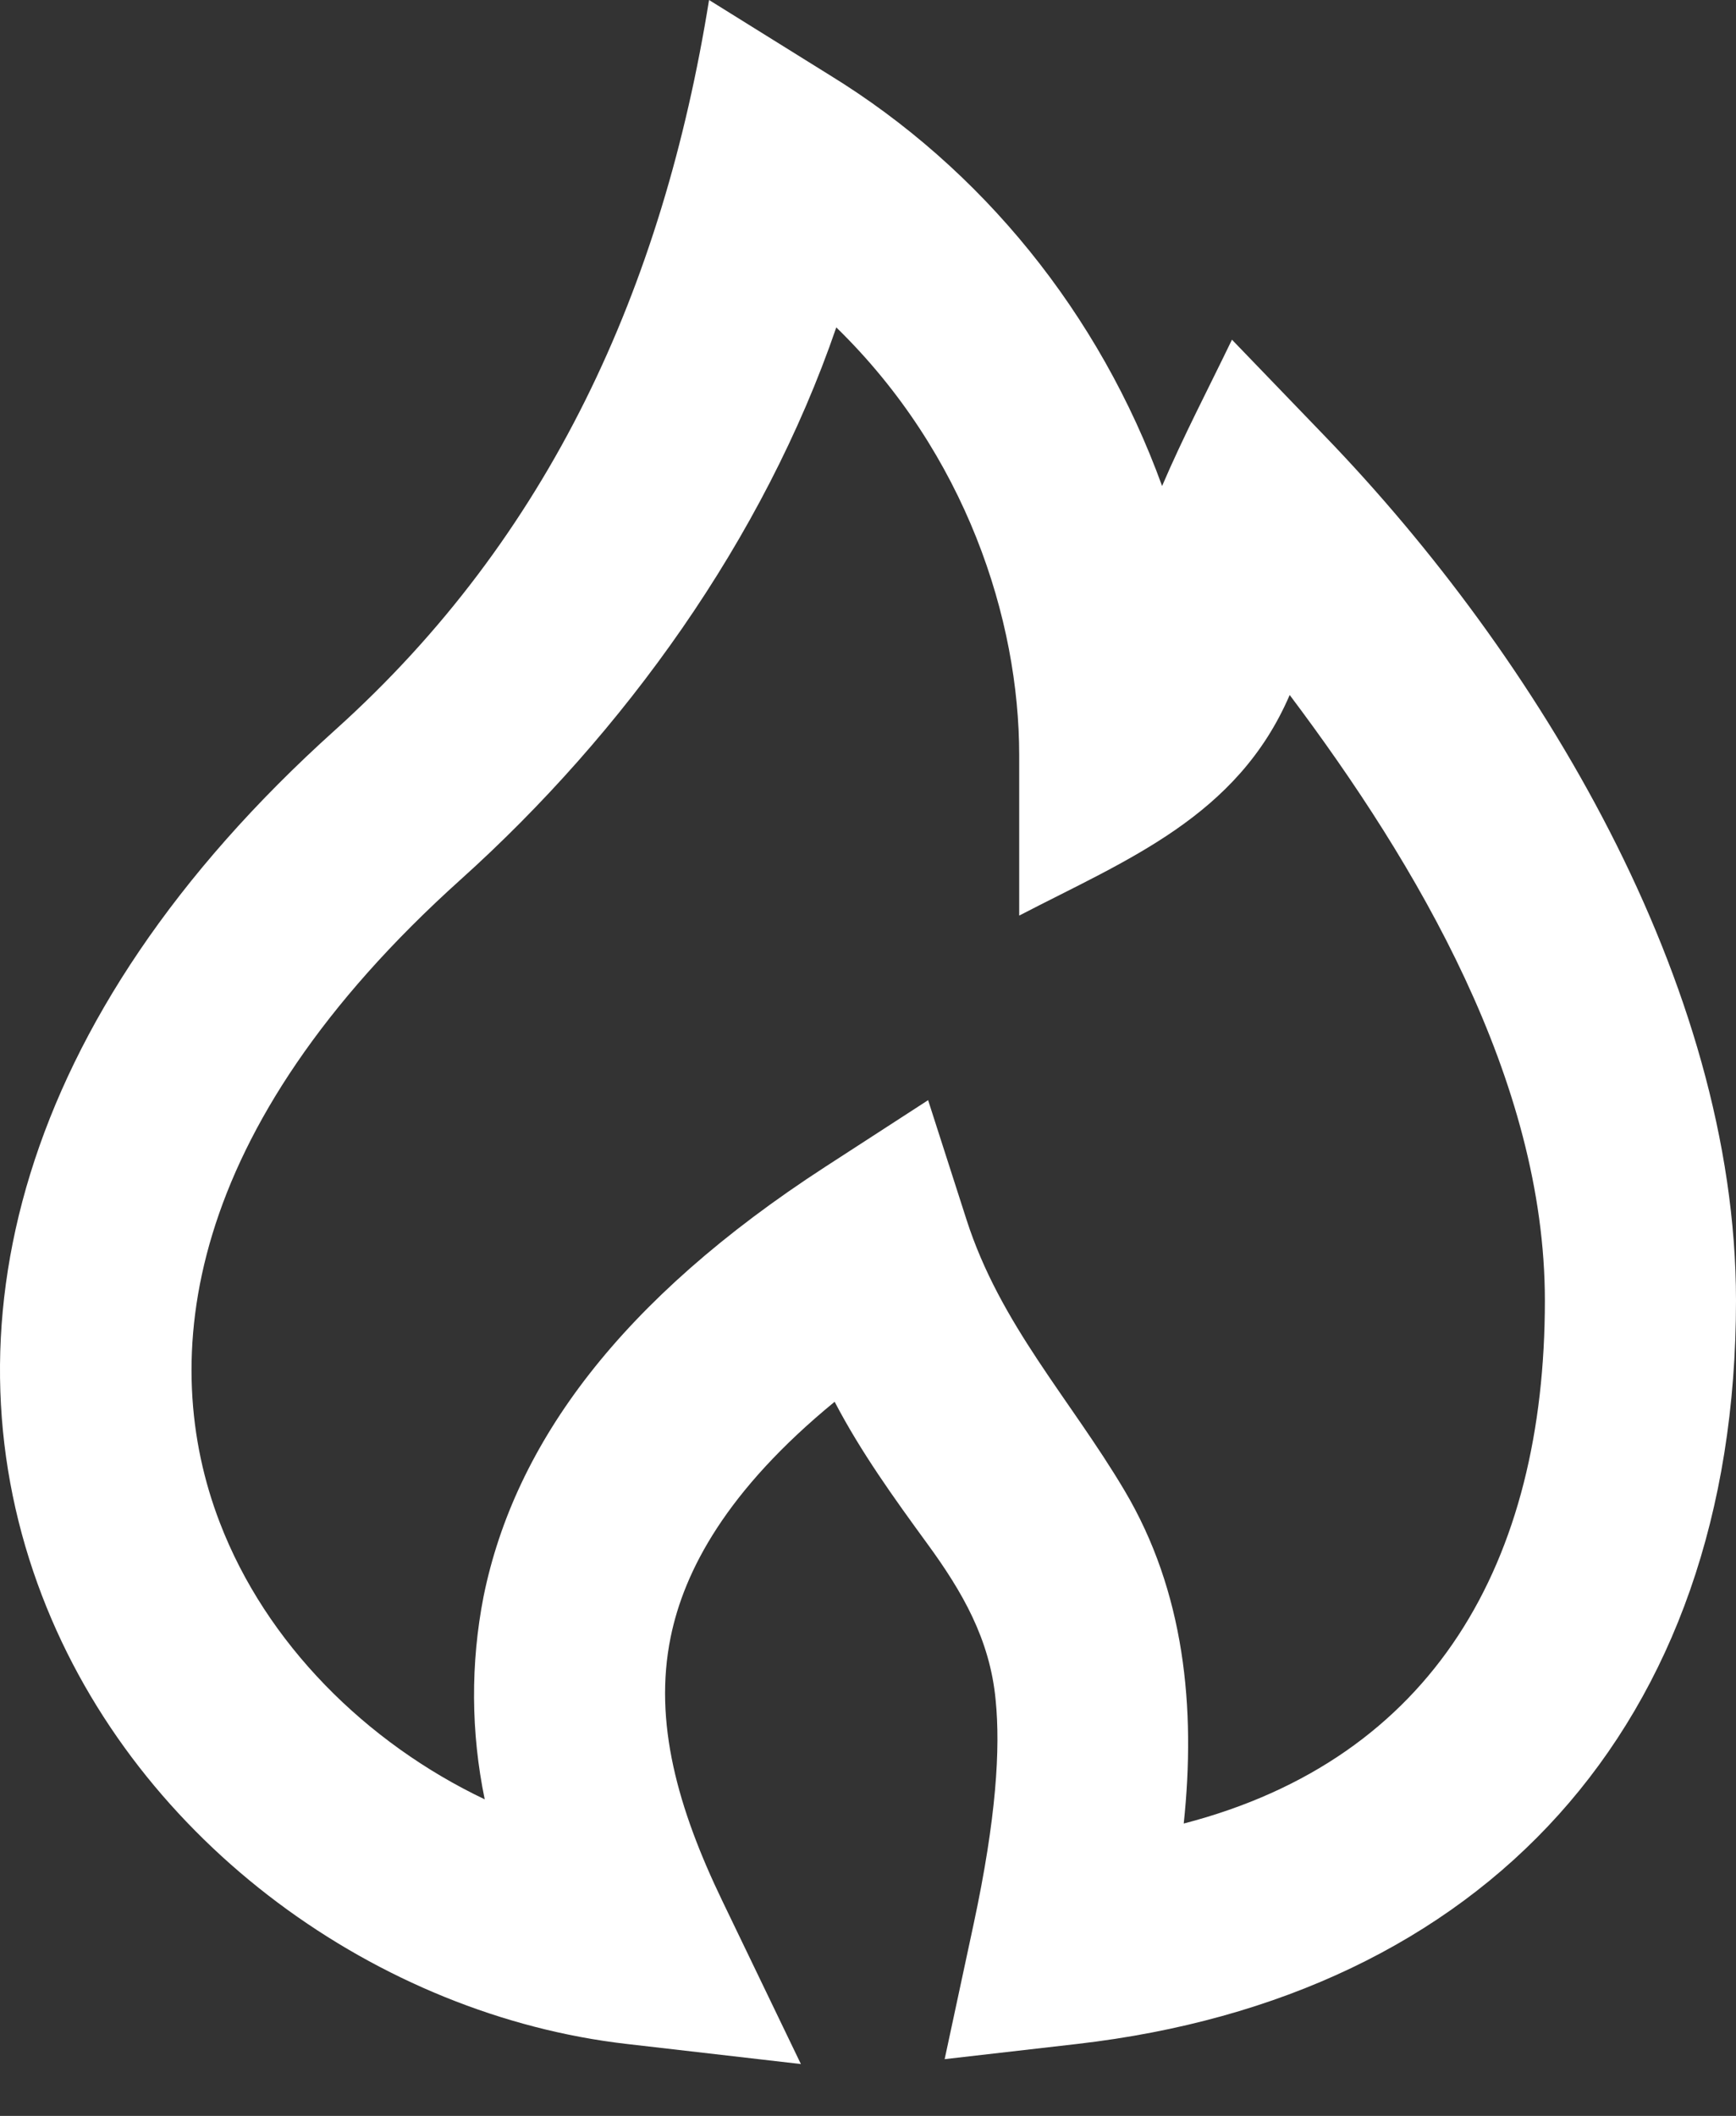 <svg width="32" height="39" viewBox="0 0 32 39" fill="none" xmlns="http://www.w3.org/2000/svg">
<rect x="0" y="0" width="32" height="39" fill="#333333" stroke="none"/>
<path fill-rule="evenodd" clip-rule="evenodd" d="M13.07 0L15.29 1.382C18.105 3.109 20.268 5.782 21.421 8.958C21.812 8.044 22.277 7.157 22.709 6.261L24.437 8.055C28.316 12.08 32 18.113 32 23.973C32 31.83 27.331 36.812 19.861 37.673L17.413 37.954L17.948 35.459C18.366 33.506 18.442 32.23 18.353 31.336C18.248 30.212 17.733 29.329 17.092 28.452C16.479 27.611 15.871 26.768 15.385 25.837C13.385 27.477 12.61 28.958 12.362 30.177C12.044 31.739 12.494 33.335 13.315 35.038L14.763 38.044L11.546 37.673C7.008 37.15 2.536 34.004 0.775 29.413C-1.067 24.611 0.235 18.799 6.183 13.45C10.13 9.901 12.219 5.3 13.07 0ZM15.416 6.033C14.074 9.945 11.497 13.51 8.489 16.214C3.361 20.826 2.901 25.07 4.05 28.06C4.904 30.291 6.749 32.124 8.935 33.165C8.68 31.933 8.672 30.659 8.914 29.424C9.488 26.598 11.447 23.949 15.21 21.508L17.108 20.278L17.816 22.481C18.436 24.411 19.722 25.777 20.728 27.472C21.835 29.336 22.046 31.475 21.82 33.611C26.436 32.413 28.477 28.781 28.477 23.973C28.477 19.91 26.116 15.925 23.773 12.81C22.807 15.055 20.772 15.845 18.787 16.876V13.918C18.787 11.415 17.805 8.364 15.416 6.035V6.033Z" fill="white"/>
</svg>
